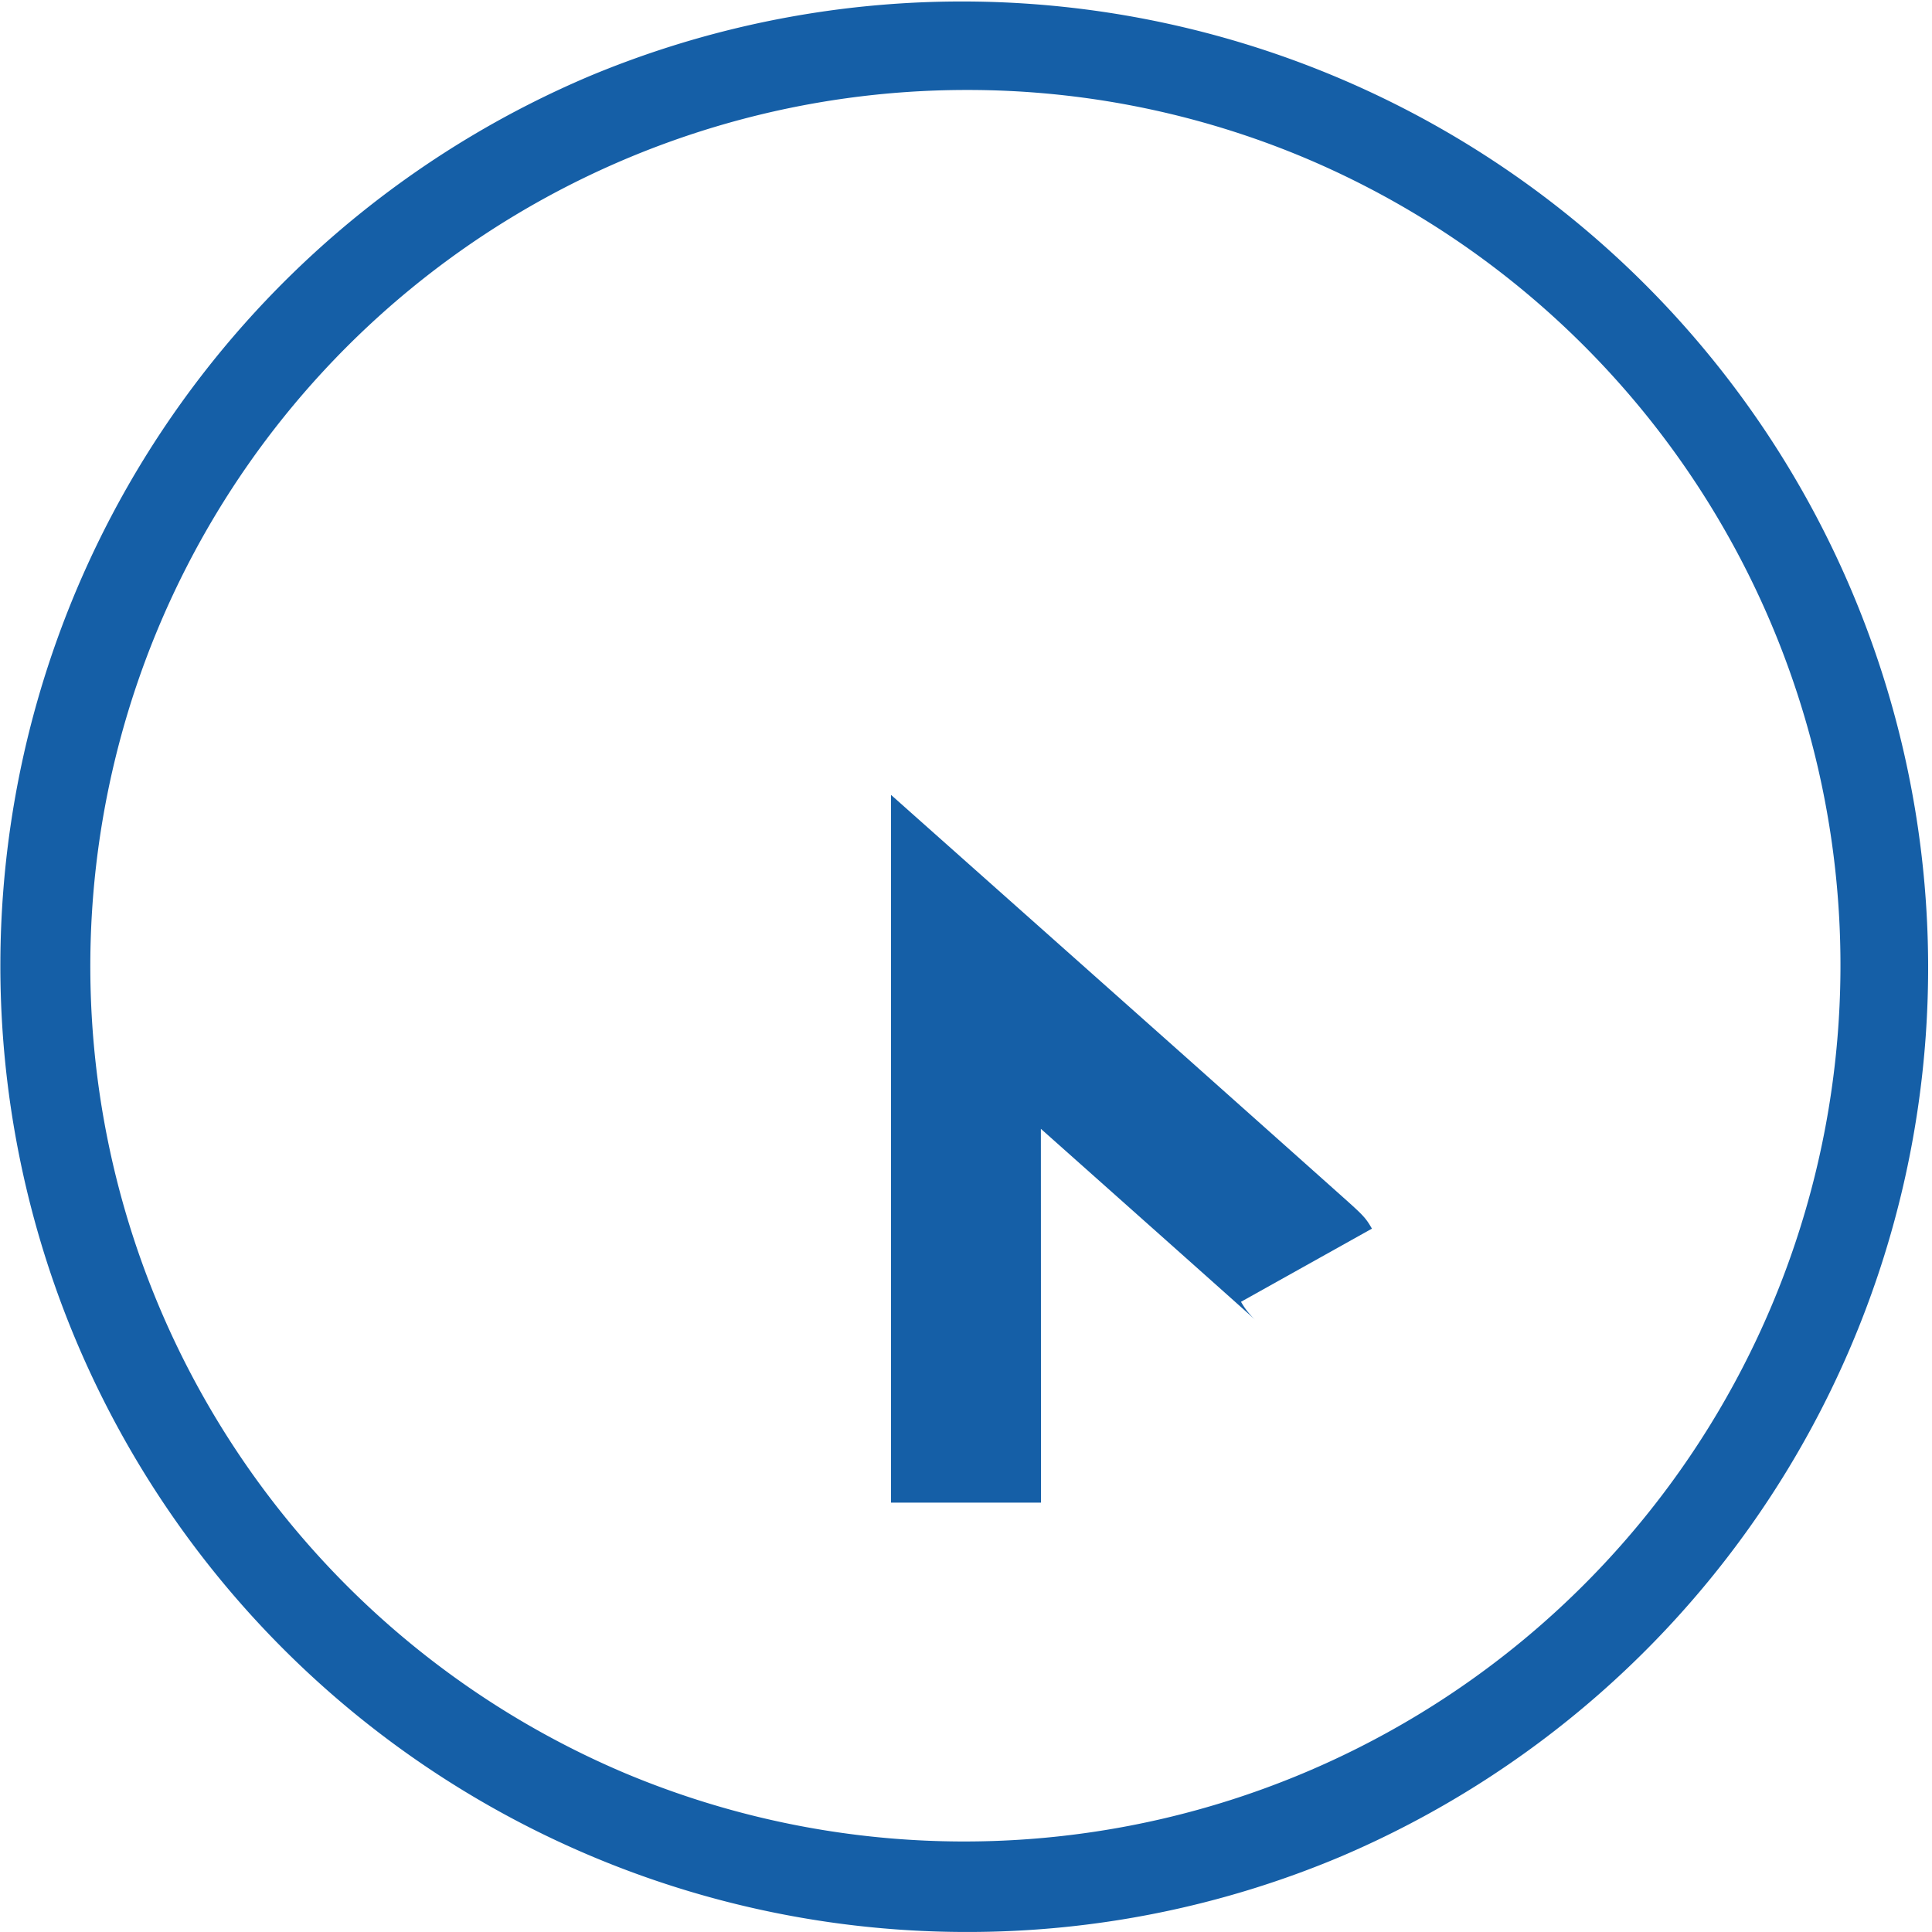 <svg xmlns="http://www.w3.org/2000/svg" width="64.419" height="64.418" viewBox="0 0 64.419 64.418"><defs><style>.a{fill:#155fa7;}</style></defs><g transform="translate(1.5 1.5)"><path class="a" d="M56.811,30.907h-5V7.309l4.161,3.7s2.835,2.521,5.672,5.045l3.9,3.476,1.292,1.153c.695.621.8.717,1.009,1.088l-4.365,2.439a2.486,2.486,0,0,0,.472.6c-.243-.224-3.637-3.246-7.145-6.367Z" transform="translate(-23.601 17.696)"/><path class="a" d="M30.709,62.918A32.217,32.217,0,0,1,18.172,1.032,32.217,32.217,0,0,1,43.247,60.386,32.01,32.01,0,0,1,30.709,62.918Zm0-61.418A29.217,29.217,0,0,0,19.34,57.623,29.217,29.217,0,0,0,42.079,3.795,29.025,29.025,0,0,0,30.709,1.5Z" transform="translate(0 0)"/></g></svg>